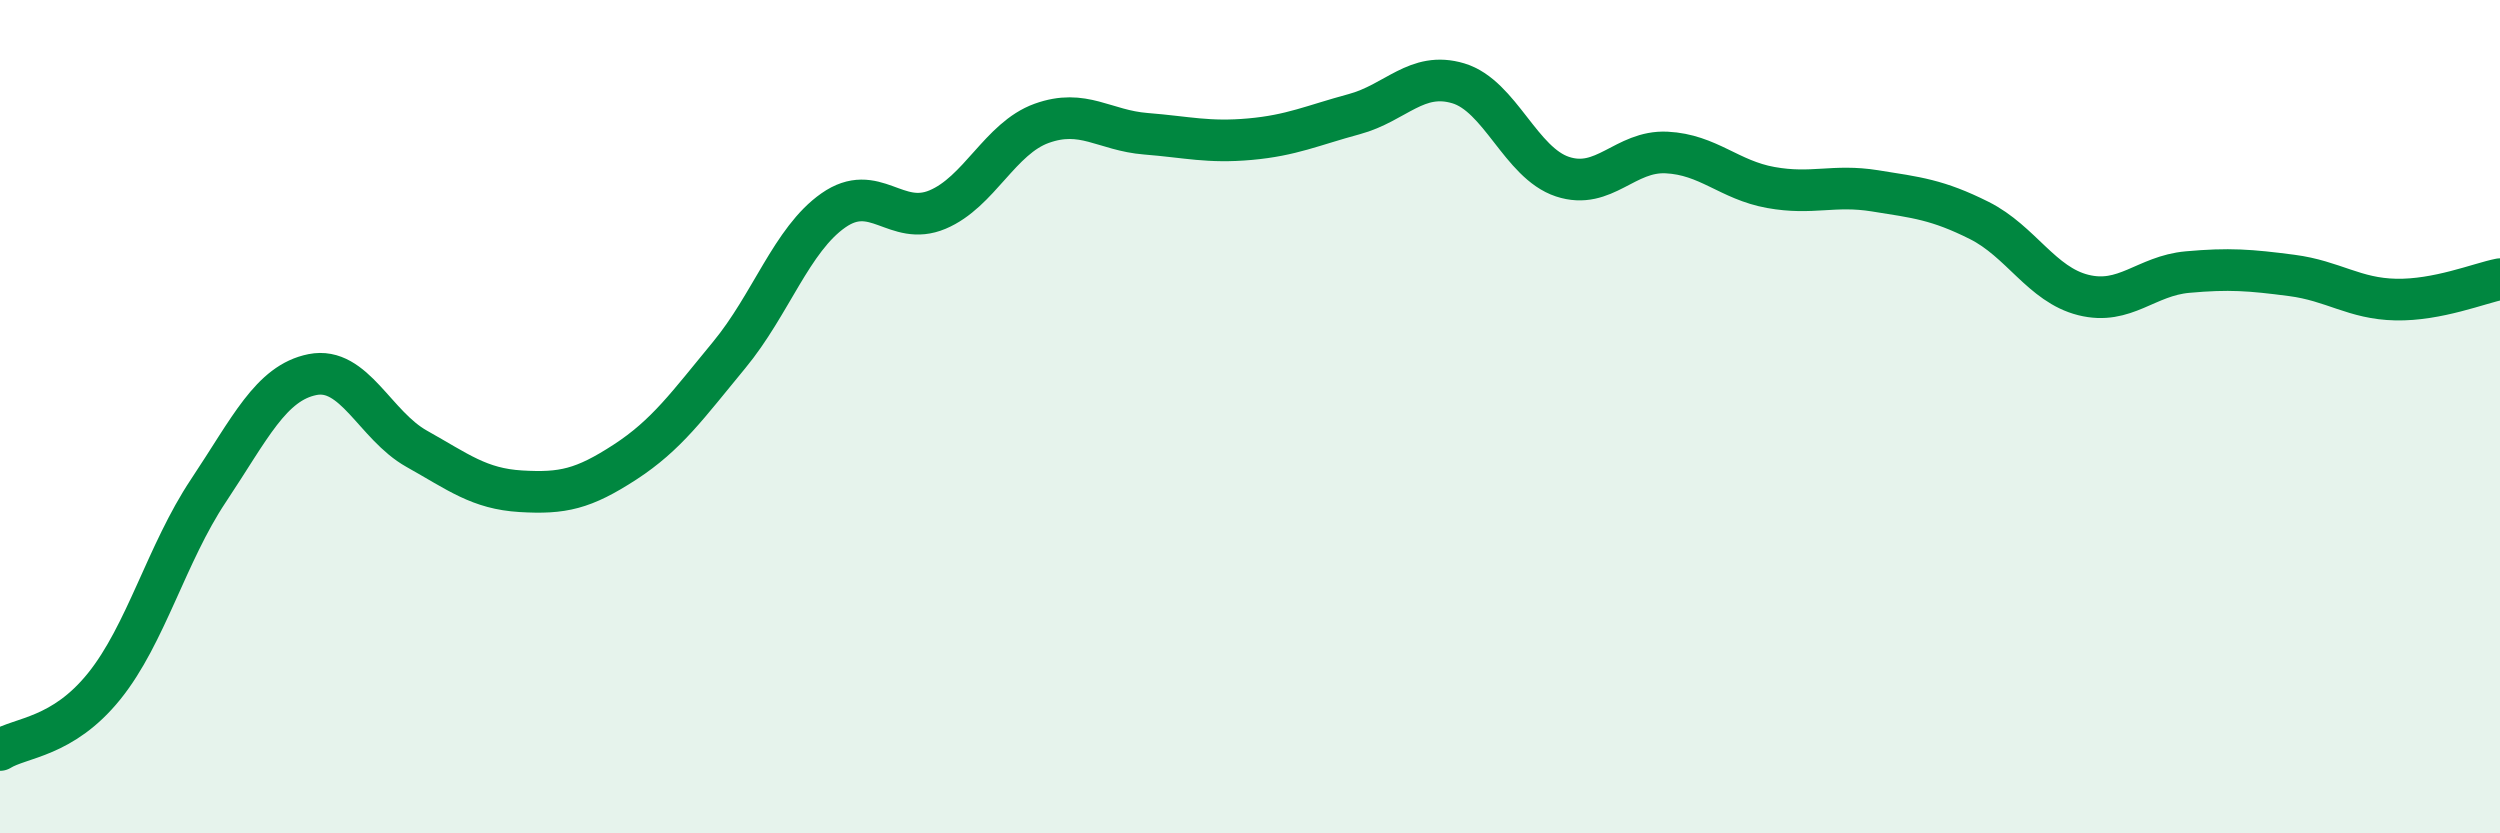 
    <svg width="60" height="20" viewBox="0 0 60 20" xmlns="http://www.w3.org/2000/svg">
      <path
        d="M 0,18 C 0.5,17.69 1.5,17.71 2.5,16.47 C 3.5,15.23 4,13.28 5,11.78 C 6,10.28 6.5,9.19 7.5,8.99 C 8.5,8.79 9,10.21 10,10.77 C 11,11.33 11.5,11.73 12.5,11.79 C 13.5,11.85 14,11.74 15,11.09 C 16,10.44 16.5,9.73 17.5,8.52 C 18.5,7.31 19,5.75 20,5.05 C 21,4.35 21.5,5.45 22.5,5.03 C 23.5,4.61 24,3.32 25,2.96 C 26,2.6 26.5,3.13 27.5,3.21 C 28.5,3.29 29,3.43 30,3.34 C 31,3.25 31.5,3.01 32.5,2.74 C 33.5,2.47 34,1.7 35,2 C 36,2.3 36.5,3.91 37.5,4.24 C 38.5,4.57 39,3.61 40,3.66 C 41,3.71 41.5,4.32 42.5,4.5 C 43.5,4.68 44,4.42 45,4.58 C 46,4.74 46.5,4.79 47.5,5.29 C 48.5,5.79 49,6.83 50,7.08 C 51,7.33 51.5,6.62 52.5,6.53 C 53.5,6.44 54,6.48 55,6.61 C 56,6.74 56.5,7.17 57.5,7.19 C 58.5,7.21 59.5,6.8 60,6.7L60 20L0 20Z"
        fill="#008740"
        opacity="0.1"
        stroke-linecap="round"
        stroke-linejoin="round"
      />
      <path
        d="M 0,18 C 0.5,17.69 1.5,17.71 2.5,16.47 C 3.5,15.23 4,13.28 5,11.78 C 6,10.28 6.5,9.19 7.5,8.99 C 8.5,8.79 9,10.21 10,10.77 C 11,11.33 11.5,11.73 12.5,11.79 C 13.5,11.85 14,11.74 15,11.09 C 16,10.44 16.5,9.73 17.5,8.52 C 18.5,7.31 19,5.75 20,5.05 C 21,4.35 21.5,5.45 22.5,5.03 C 23.5,4.61 24,3.32 25,2.96 C 26,2.6 26.5,3.13 27.5,3.21 C 28.5,3.29 29,3.43 30,3.34 C 31,3.25 31.5,3.01 32.5,2.74 C 33.5,2.47 34,1.7 35,2 C 36,2.3 36.5,3.91 37.5,4.24 C 38.5,4.57 39,3.61 40,3.66 C 41,3.71 41.5,4.32 42.5,4.5 C 43.5,4.68 44,4.42 45,4.58 C 46,4.74 46.5,4.79 47.5,5.29 C 48.5,5.79 49,6.83 50,7.08 C 51,7.33 51.5,6.62 52.5,6.53 C 53.5,6.44 54,6.48 55,6.61 C 56,6.74 56.5,7.17 57.5,7.19 C 58.5,7.21 59.5,6.8 60,6.7"
        stroke="#008740"
        stroke-width="1"
        fill="none"
        stroke-linecap="round"
        stroke-linejoin="round"
      />
    </svg>
  